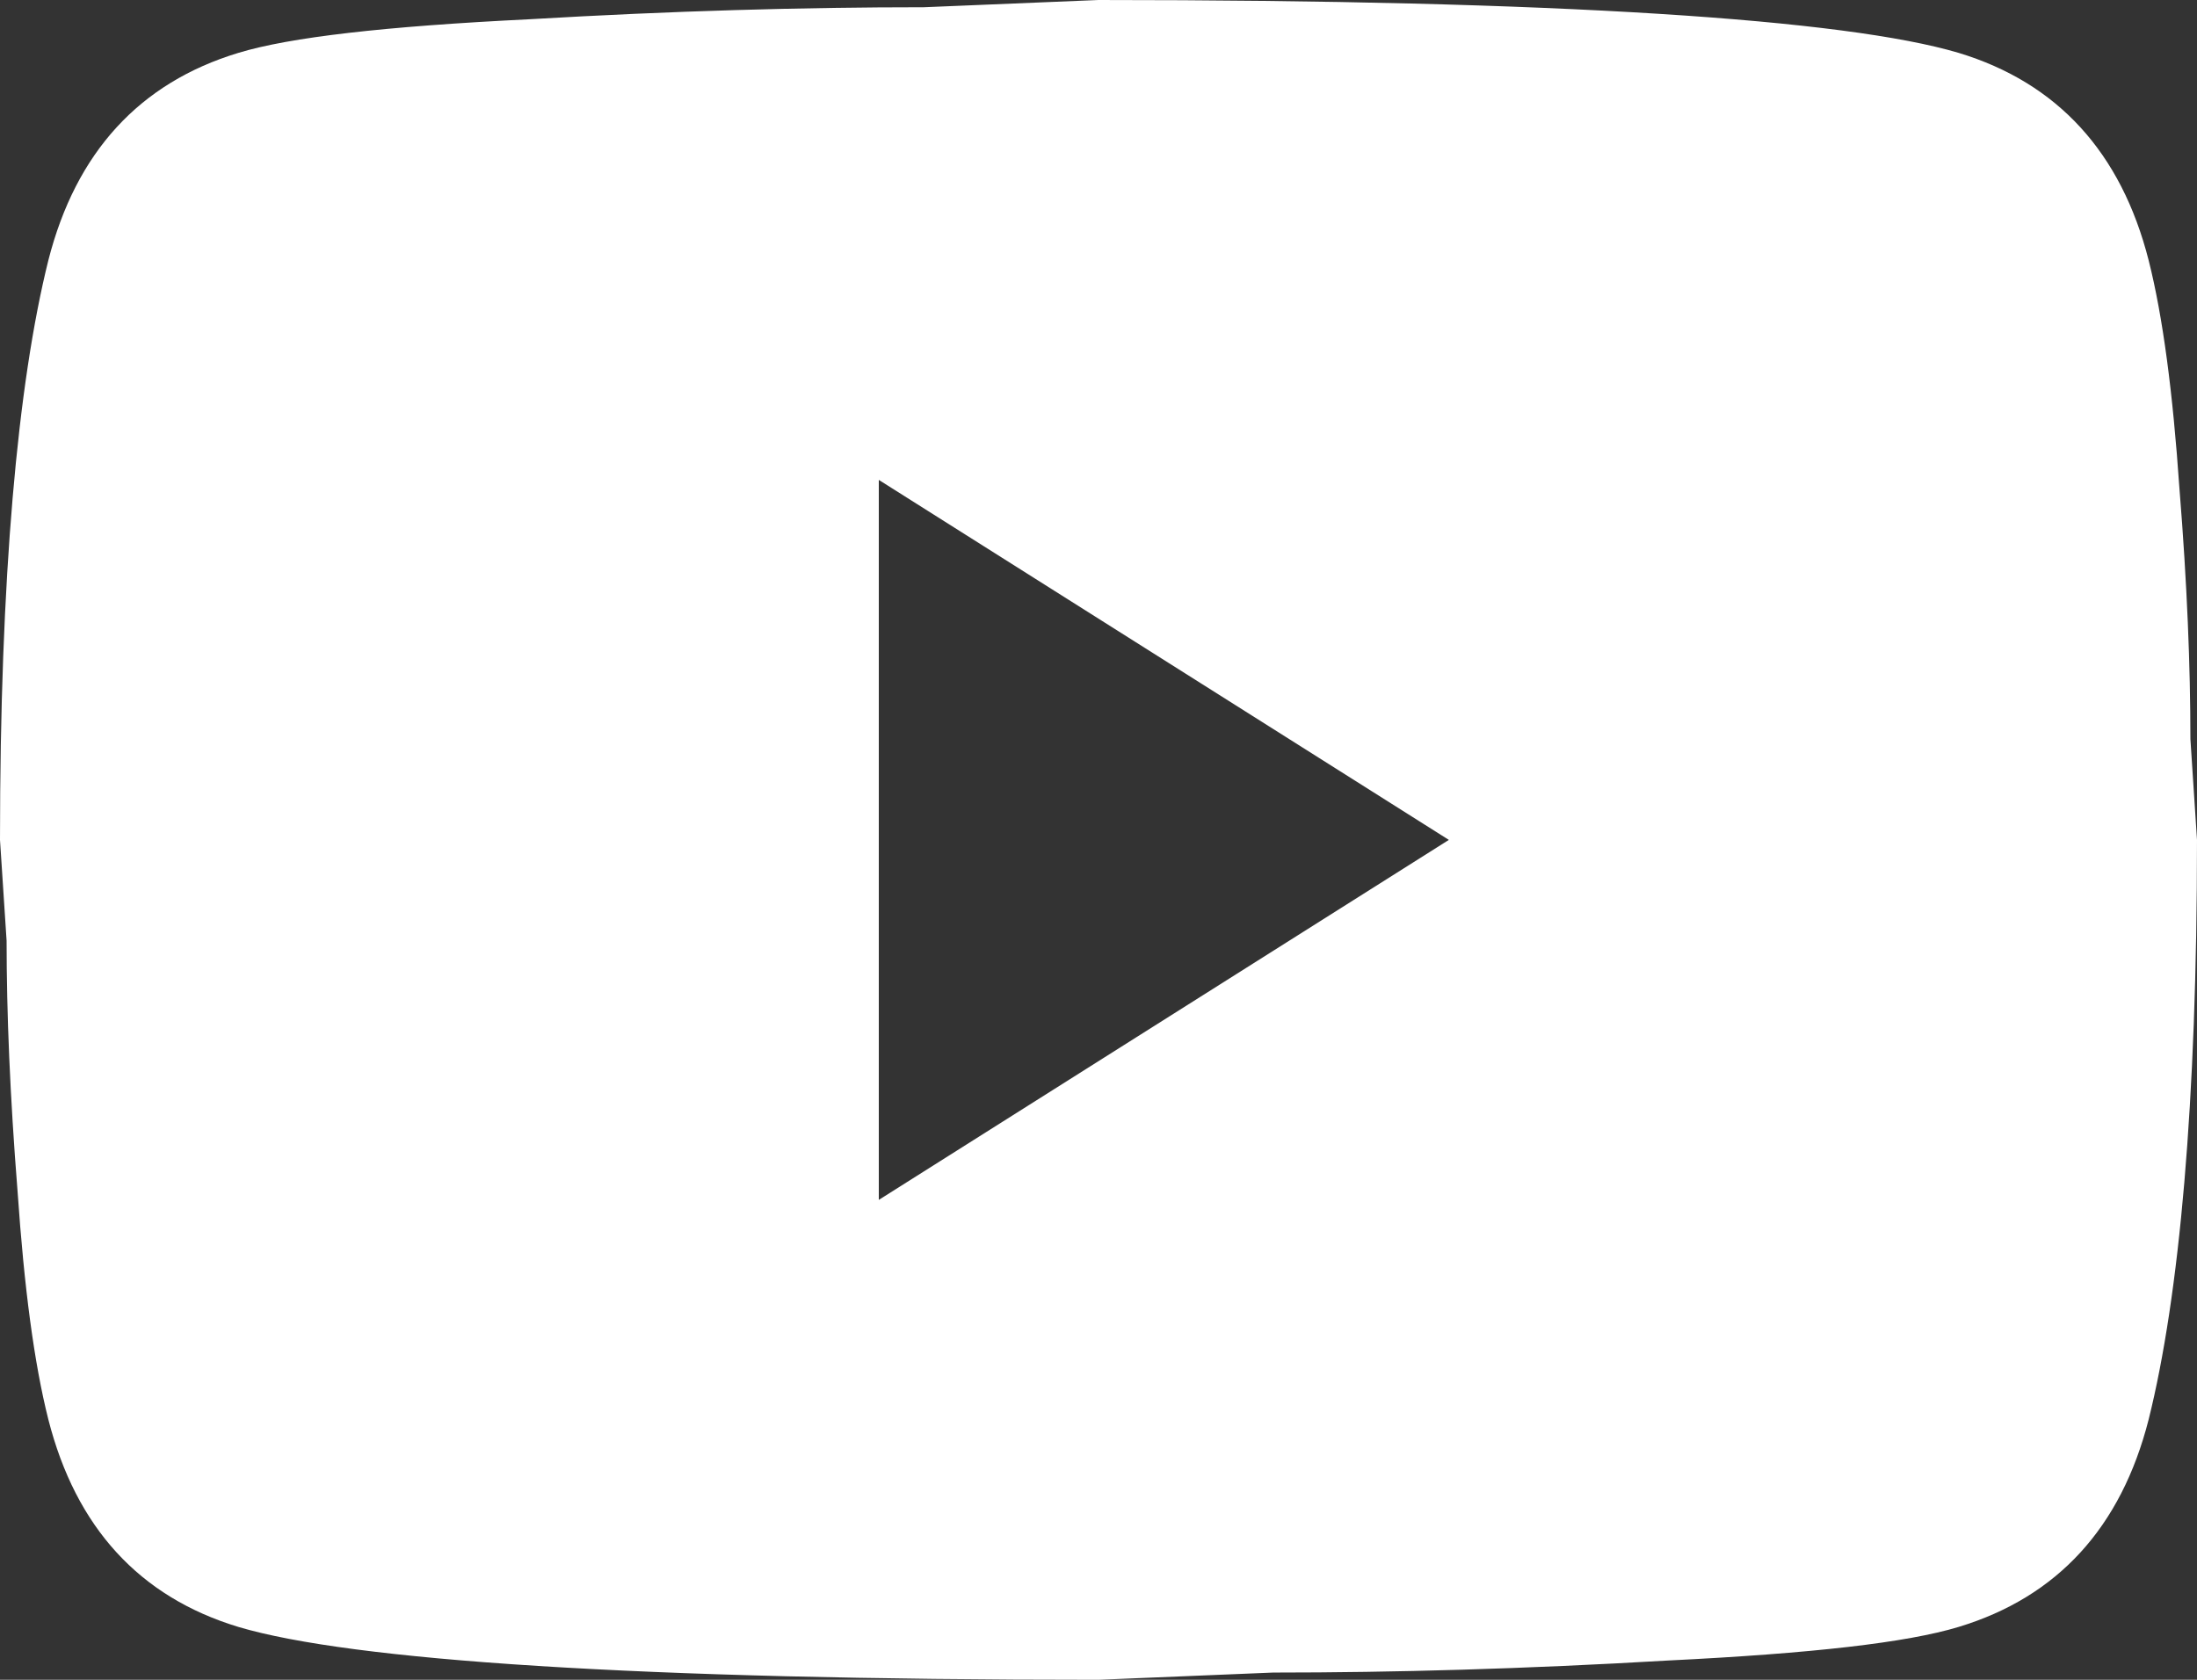<svg width="17" height="13" viewBox="0 0 17 13" fill="none" xmlns="http://www.w3.org/2000/svg">
<rect x="0" y="0" width="17" height="13" fill="#333333" stroke="none"/>
<path d="M6.8 9.286L11.211 6.5L6.8 3.714V9.286ZM16.626 2.015C16.736 2.451 16.813 3.036 16.864 3.779C16.924 4.522 16.949 5.163 16.949 5.72L17 6.5C17 8.534 16.864 10.029 16.626 10.985C16.413 11.821 15.921 12.359 15.155 12.591C14.756 12.712 14.025 12.796 12.903 12.851C11.798 12.916 10.787 12.944 9.851 12.944L8.5 13C4.939 13 2.72 12.851 1.845 12.591C1.079 12.359 0.587 11.821 0.374 10.985C0.264 10.549 0.187 9.964 0.136 9.221C0.077 8.478 0.051 7.837 0.051 7.28L0 6.5C0 4.466 0.136 2.971 0.374 2.015C0.587 1.179 1.079 0.641 1.845 0.409C2.244 0.288 2.975 0.204 4.097 0.149C5.202 0.084 6.213 0.056 7.149 0.056L8.5 0C12.062 0 14.28 0.149 15.155 0.409C15.921 0.641 16.413 1.179 16.626 2.015Z" fill="white"/>
</svg>
